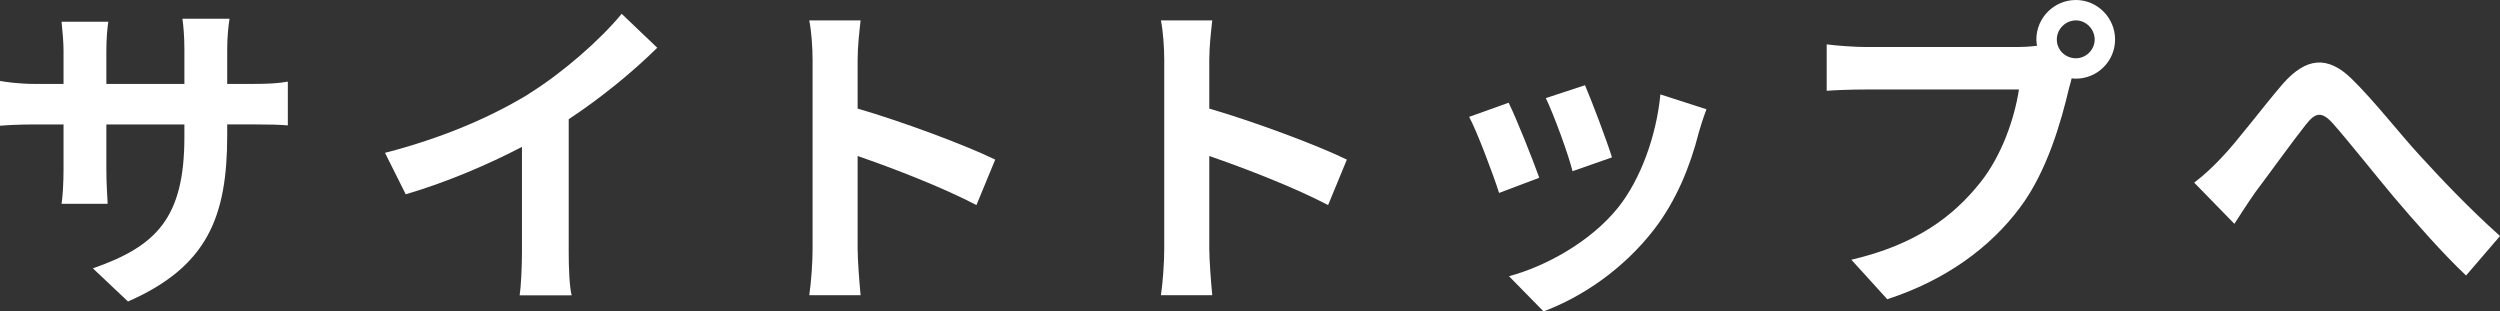 <?xml version="1.0" encoding="UTF-8"?>
<svg id="_レイヤー_2" data-name="レイヤー 2" xmlns="http://www.w3.org/2000/svg" viewBox="0 0 369.04 45.97">
  <rect x="0" y="0" width="369.04" height="45.97" fill="#333333" stroke="none"/>
  <defs>
    <style>
      .cls-1 {
        fill: #fff;
      }
    </style>
  </defs>
  <g id="_レイヤー_1-2" data-name="レイヤー 1">
    <g>
      <path class="cls-1" d="M18.91,44.52l-5.2-4.91c9.38-3.26,13.51-7.44,13.51-19.39v-1.85h-11.52v6.61c0,2.14.15,4.13.19,5.1h-6.8c.15-.97.29-2.92.29-5.1v-6.61h-4.13c-2.43,0-4.18.1-5.25.19v-6.61c.83.15,2.82.44,5.25.44h4.13v-4.81c0-1.41-.15-2.92-.29-4.37h6.9c-.15.92-.29,2.48-.29,4.37v4.81h11.52v-5.1c0-1.94-.15-3.55-.29-4.52h6.95c-.15.97-.34,2.58-.34,4.52v5.1h3.6c2.58,0,4.03-.1,5.35-.34v6.46c-1.07-.1-2.77-.15-5.35-.15h-3.6v1.6c0,12.05-2.92,19.39-14.63,24.54Z"/>
      <path class="cls-1" d="M78.06,13.85c5.01-3.11,10.55-7.97,13.71-11.81l5.25,5.01c-3.69,3.64-8.36,7.44-13.07,10.55v19.63c0,2.14.1,5.15.44,6.37h-7.68c.19-1.17.34-4.23.34-6.37v-15.55c-5.01,2.62-11.18,5.25-17.16,7l-3.06-6.12c8.7-2.24,15.84-5.39,21.24-8.7Z"/>
      <path class="cls-1" d="M119.95,8.84c0-1.7-.15-4.13-.49-5.83h7.58c-.19,1.7-.44,3.84-.44,5.83v7.19c6.51,1.89,15.84,5.35,20.31,7.53l-2.77,6.71c-5.01-2.62-12.3-5.44-17.54-7.24v13.75c0,1.41.24,4.81.44,6.8h-7.58c.29-1.94.49-4.86.49-6.8V8.84Z"/>
      <path class="cls-1" d="M171.86,8.84c0-1.7-.15-4.13-.49-5.83h7.58c-.19,1.7-.44,3.84-.44,5.83v7.19c6.51,1.89,15.84,5.35,20.31,7.53l-2.77,6.71c-5.01-2.62-12.3-5.44-17.54-7.24v13.75c0,1.41.24,4.81.44,6.8h-7.58c.29-1.94.49-4.86.49-6.8V8.84Z"/>
      <path class="cls-1" d="M227.22,26.24l-5.93,2.24c-.83-2.62-3.26-9.09-4.42-11.23l5.83-2.09c1.21,2.48,3.55,8.36,4.52,11.08ZM250.74,19.68c-1.26,4.91-3.3,9.96-6.61,14.24-4.52,5.83-10.59,9.92-16.28,12.05l-5.1-5.2c5.35-1.41,12.1-5.1,16.13-10.16,3.3-4.13,5.64-10.59,6.22-16.67l6.8,2.19c-.58,1.56-.88,2.58-1.17,3.55ZM237.96,23.23l-5.83,2.04c-.58-2.38-2.72-8.26-3.94-10.79l5.78-1.9c.92,2.09,3.3,8.41,3.98,10.64Z"/>
      <path class="cls-1" d="M306.44,0c3.16,0,5.78,2.62,5.78,5.83s-2.62,5.78-5.78,5.78c-.19,0-.44,0-.63-.05-.15.54-.24,1.02-.39,1.46-1.12,4.76-3.21,12.3-7.29,17.69-4.37,5.83-10.89,10.64-19.54,13.46l-5.3-5.83c9.62-2.24,15.11-6.46,19.05-11.42,3.21-4.03,5.05-9.53,5.69-13.71h-22.6c-2.24,0-4.57.1-5.78.19v-6.85c1.41.19,4.18.39,5.78.39h22.5c.68,0,1.75-.05,2.77-.19-.05-.29-.1-.58-.1-.92,0-3.21,2.62-5.83,5.83-5.83ZM306.44,8.6c1.51,0,2.77-1.26,2.77-2.77s-1.26-2.82-2.77-2.82-2.82,1.26-2.82,2.82,1.26,2.77,2.82,2.77Z"/>
      <path class="cls-1" d="M328.02,23.18c2.24-2.33,5.98-7.34,8.99-10.84,3.4-3.84,6.56-4.18,10.11-.73,3.3,3.21,7.19,8.21,10.06,11.32,3.11,3.4,7.24,7.78,11.86,11.91l-5.01,5.83c-3.5-3.3-7.63-8.02-10.69-11.62-3.01-3.6-6.66-8.21-8.94-10.79-1.7-1.9-2.62-1.65-4.03.15-1.94,2.43-5.39,7.24-7.48,10.01-1.12,1.6-2.24,3.35-3.06,4.62l-5.93-6.08c1.46-1.12,2.67-2.24,4.13-3.79Z"/>
    </g>
  </g>
</svg>